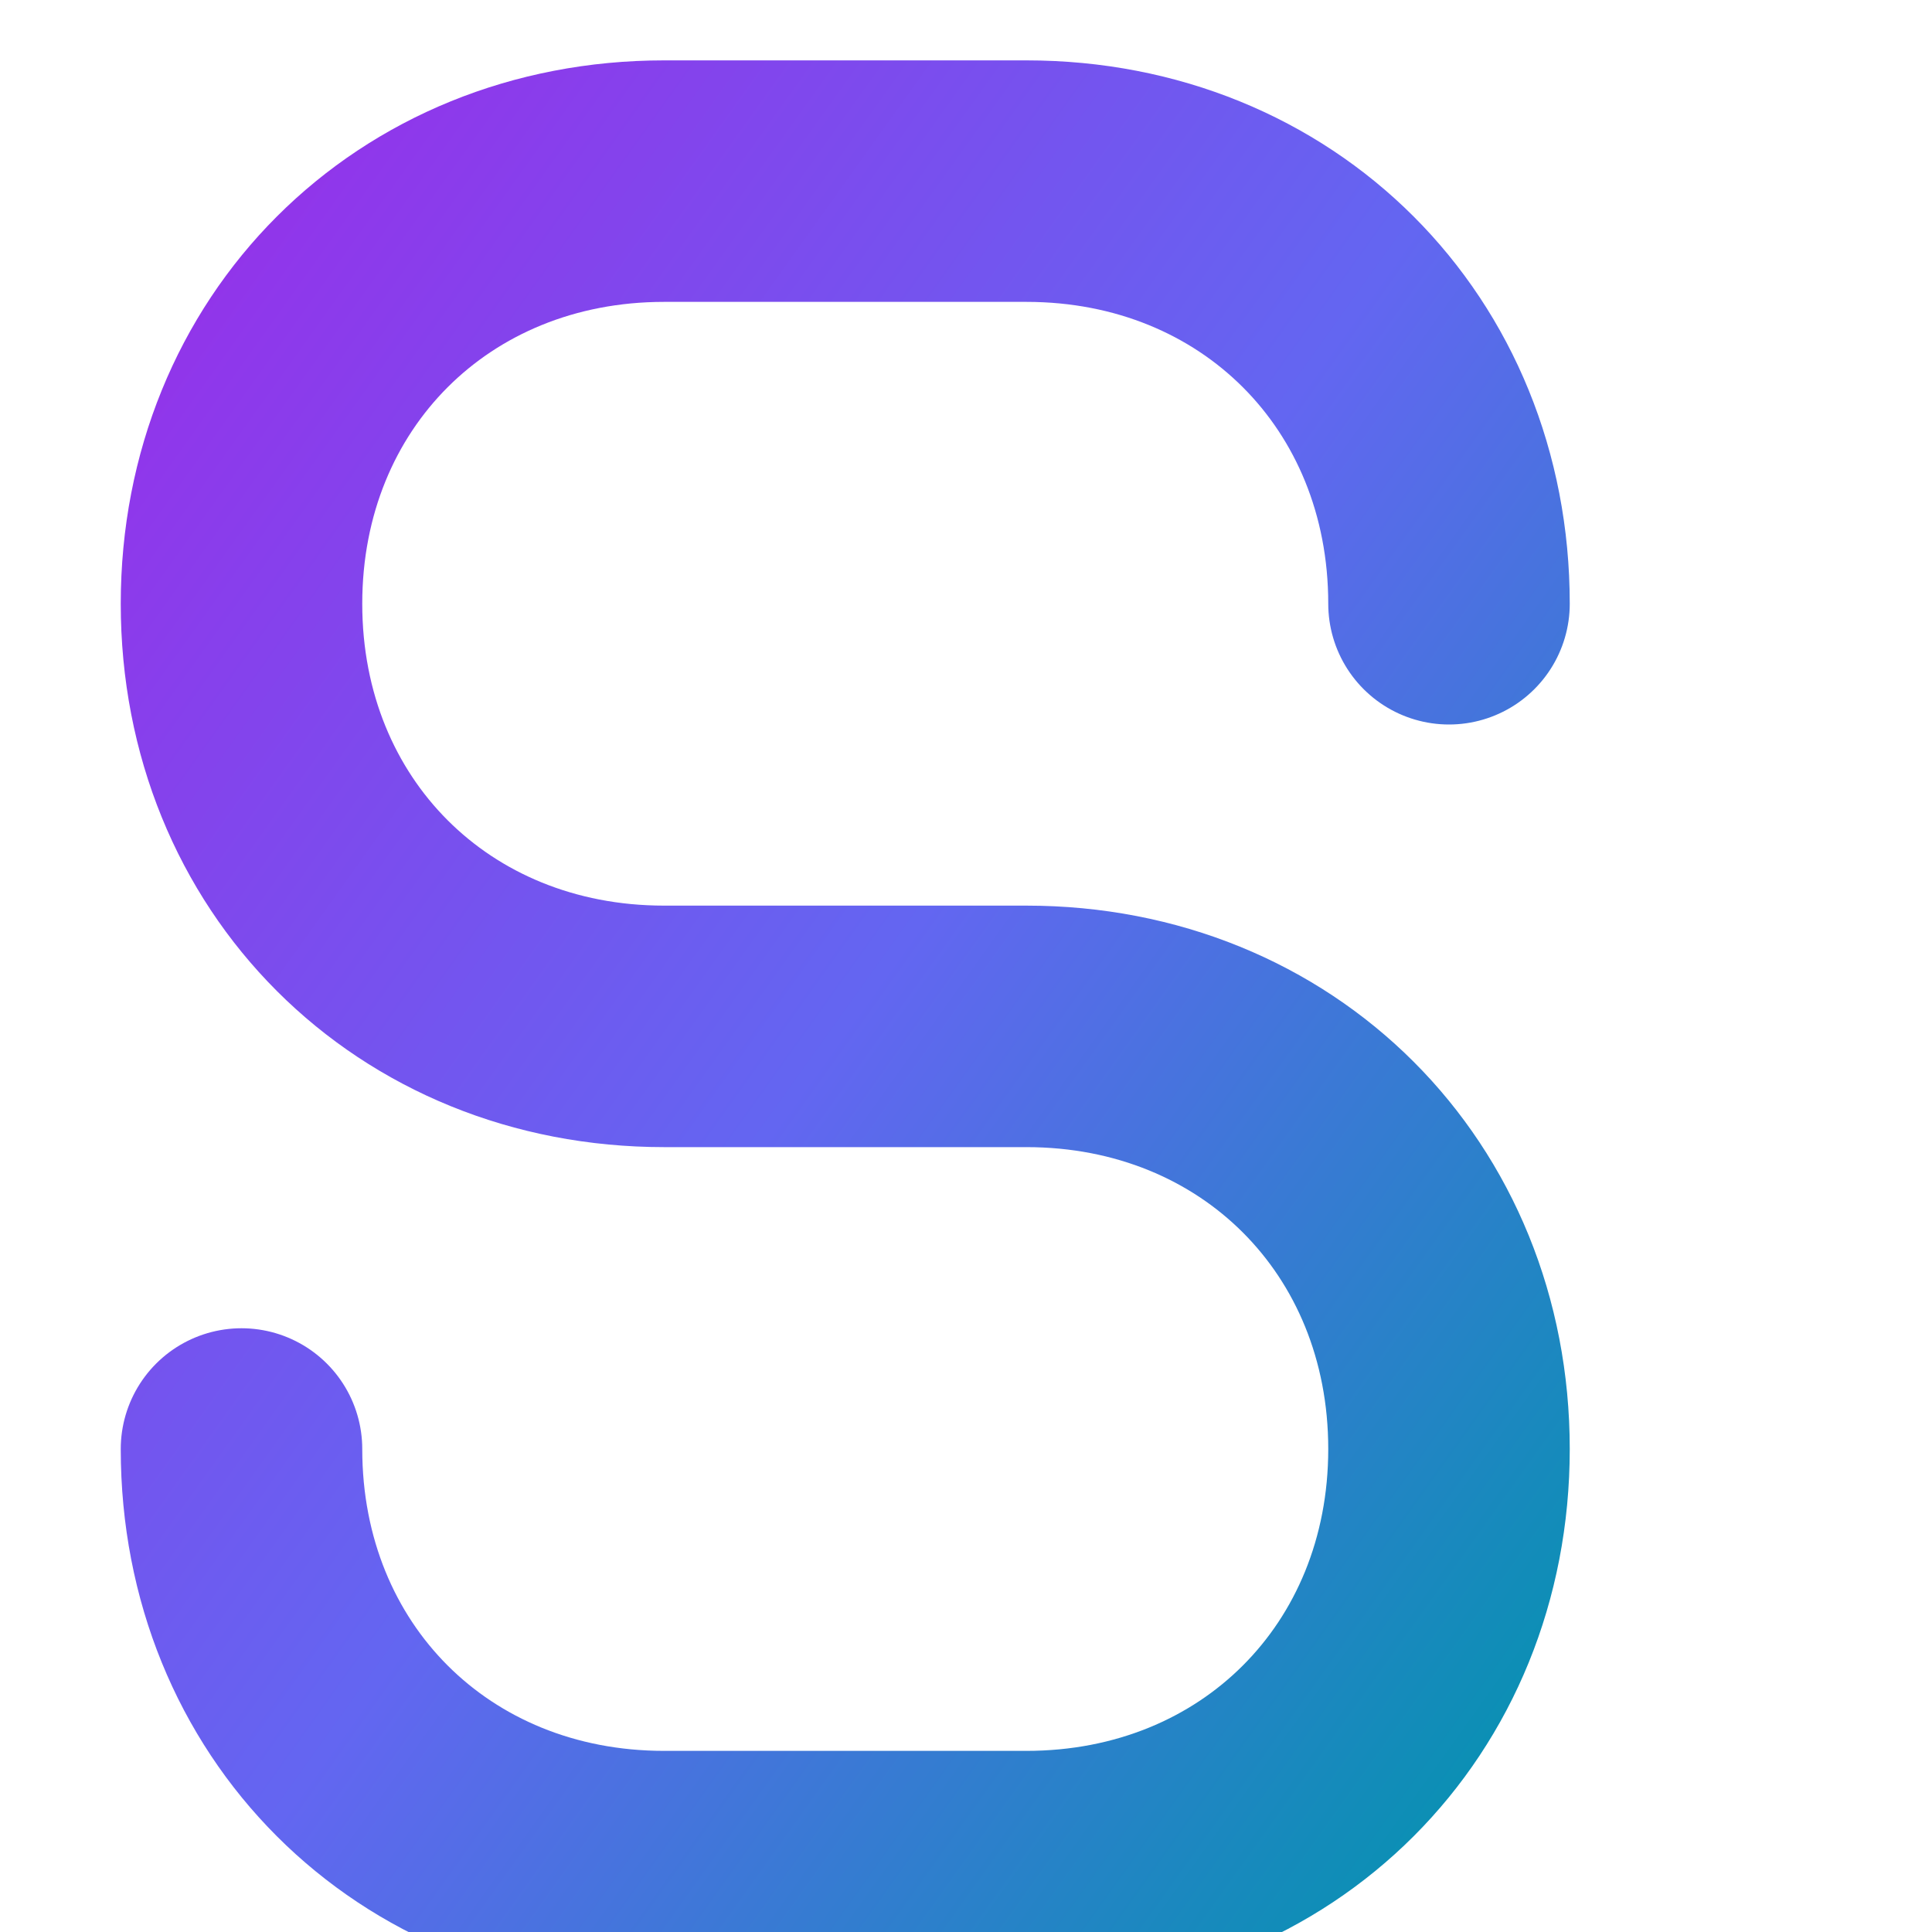 <svg width="32" height="32" viewBox="0 0 32 32" fill="none" xmlns="http://www.w3.org/2000/svg">
    <defs>
        <linearGradient id="sGrad" x1="0%" y1="0%" x2="100%" y2="100%">
            <stop offset="0%" style="stop-color:#9333ea;stop-opacity:1" />
            <stop offset="50%" style="stop-color:#6366f1;stop-opacity:1" />
            <stop offset="100%" style="stop-color:#0891b2;stop-opacity:1" />
        </linearGradient>
    </defs>

    <!-- Large S shape - no background -->
    <path
        d="M 24 10 C 24 6 21 3 17 3 L 11 3 C 7 3 4 6 4 10 C 4 14 7 17 11 17 L 17 17 C 21 17 24 20 24 24 C 24 28 21 31 17 31 L 11 31 C 7 31 4 28 4 24"
        stroke="url(#sGrad)"
        stroke-width="4"
        stroke-linecap="round"
        stroke-linejoin="round"
        fill="none"
    />
    
    <!-- Top serifs -->
    <path
        d="M 6 3 L 11 3 M 17 3 L 22 3"
        stroke="url(#sGrad)"
        stroke-width="2.5"
        stroke-linecap="round"
    />
    
    <!-- Bottom serifs -->
    <path
        d="M 6 31 L 11 31 M 17 31 L 22 31"
        stroke="url(#sGrad)"
        stroke-width="2.5"
        stroke-linecap="round"
    />
</svg>

